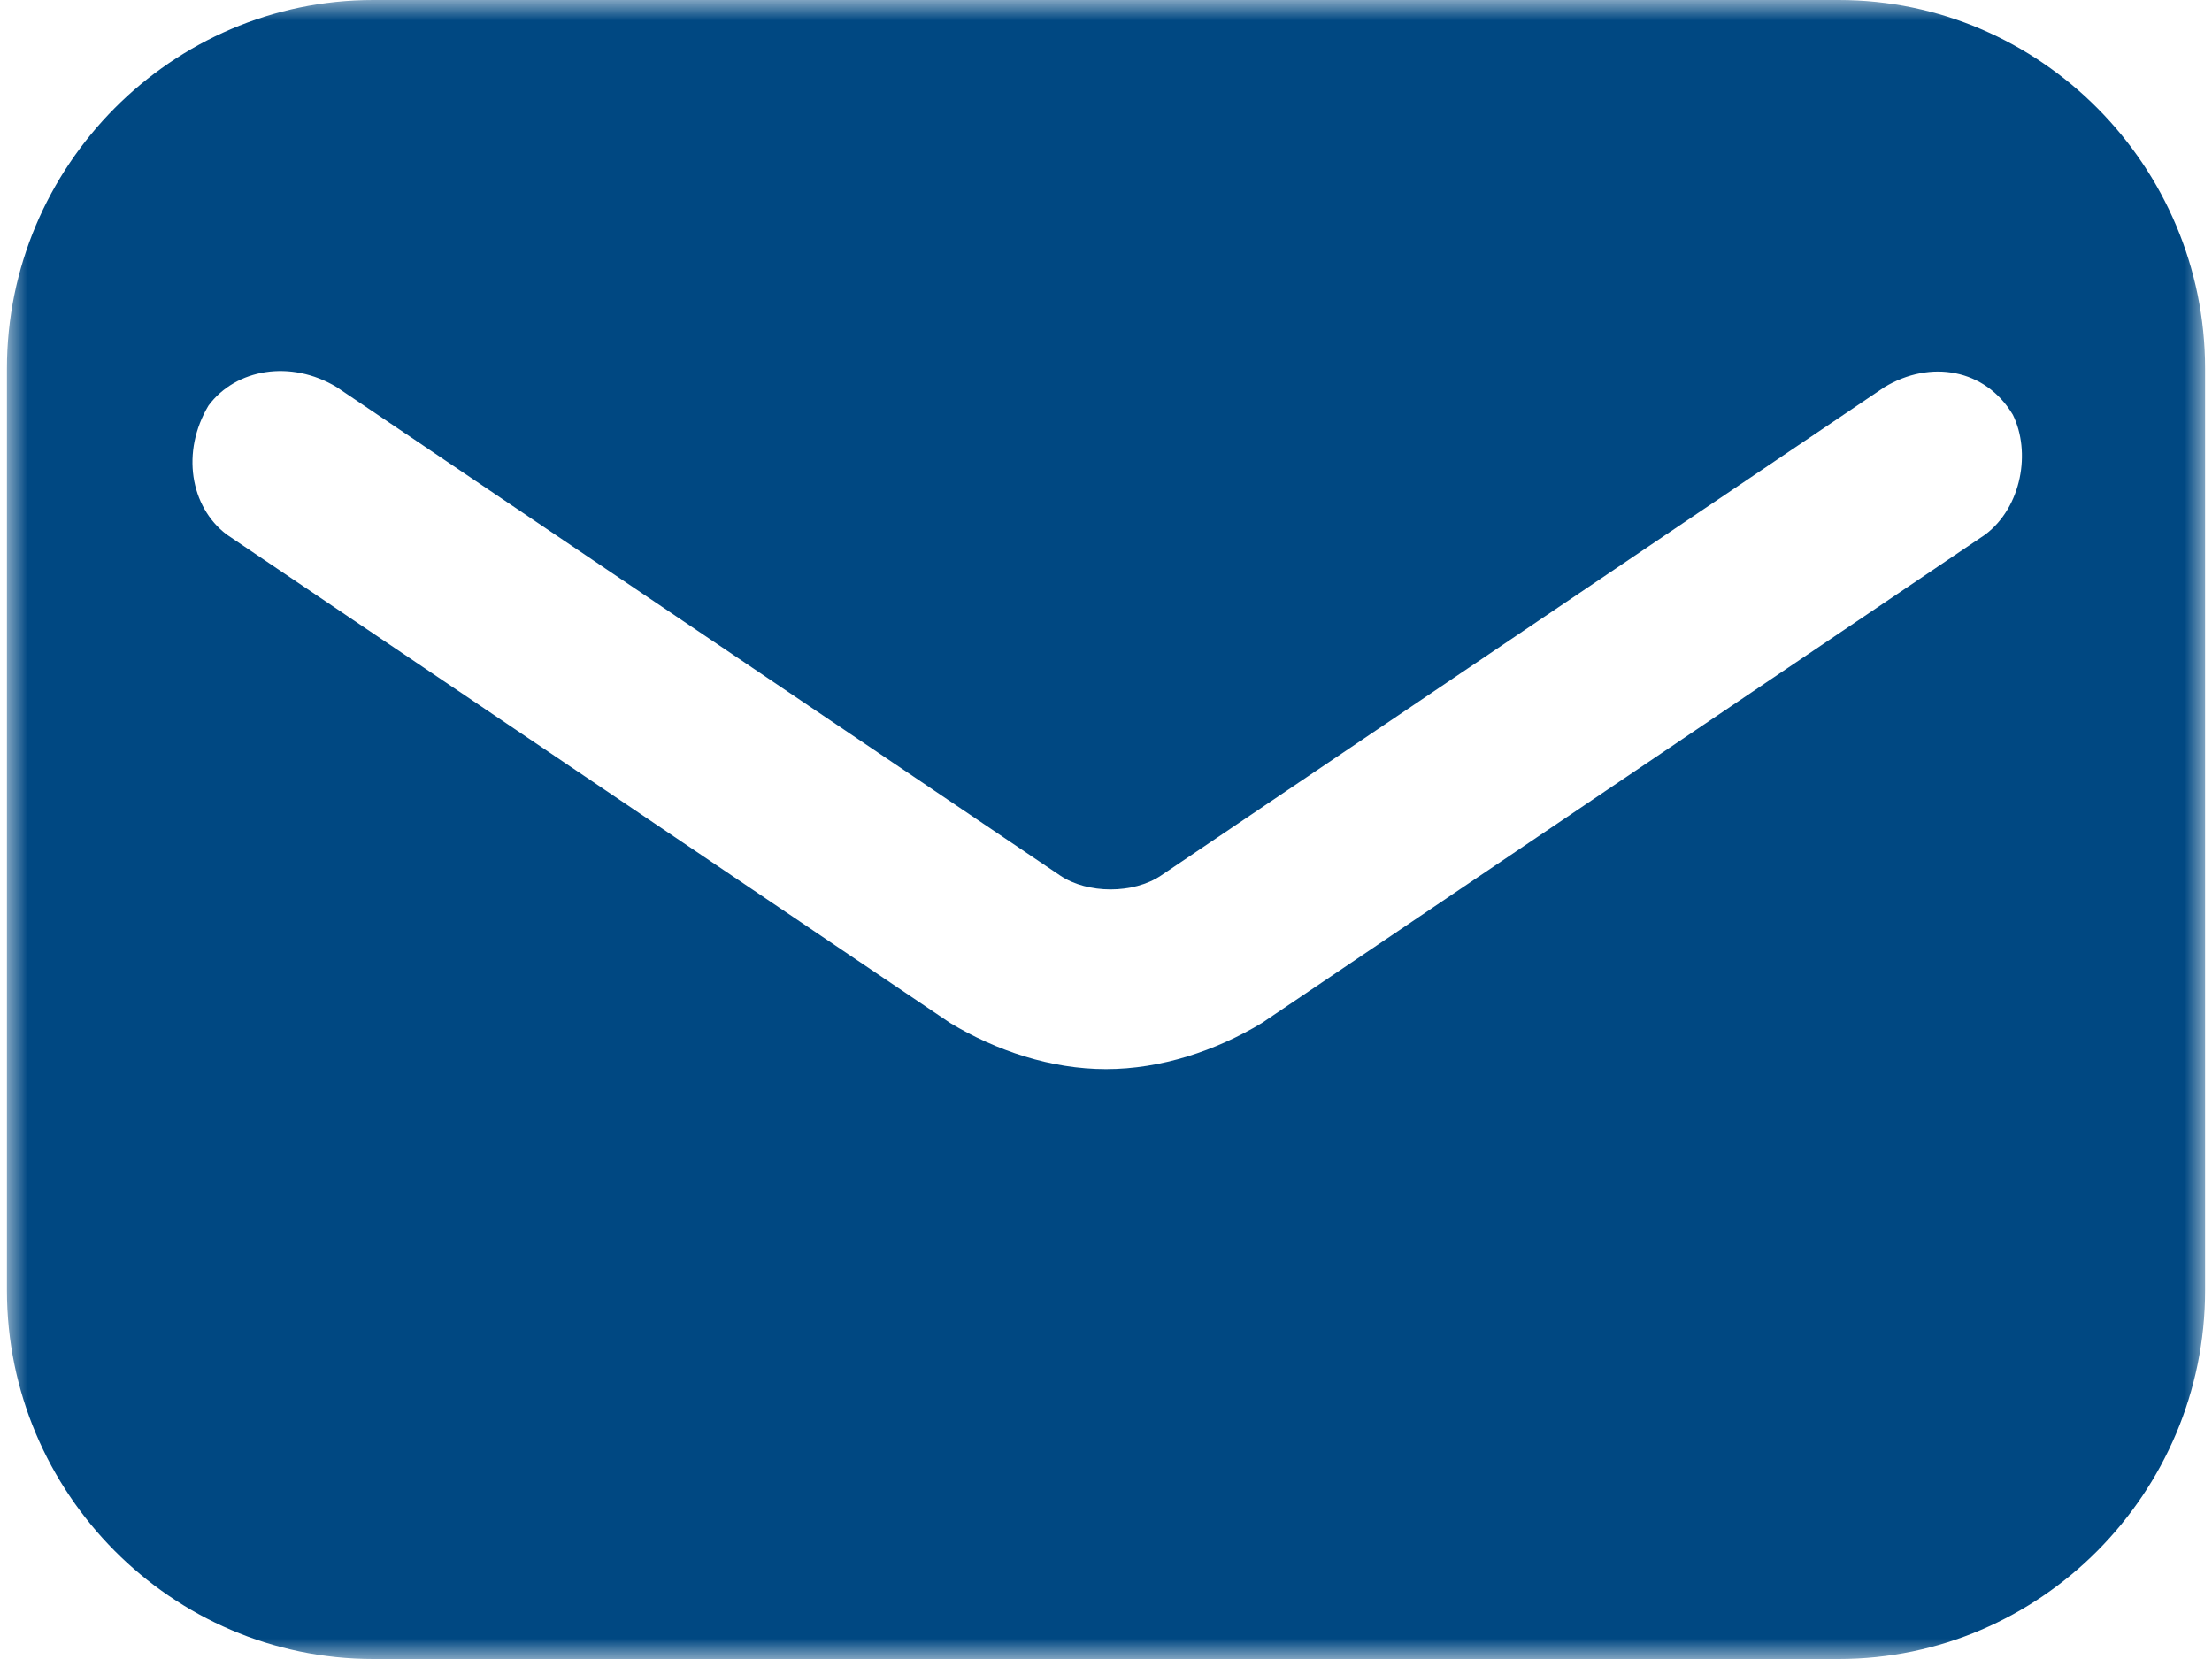 <?xml version="1.0" encoding="UTF-8"?>
<svg xmlns="http://www.w3.org/2000/svg" xmlns:xlink="http://www.w3.org/1999/xlink" width="20" height="15" viewBox="0 0 53 40" version="1.1">
    <title>Group 3</title>
    <defs>
        <polygon id="path-1" points="0 0 53 0 53 40 0 40"/>
    </defs>
    <g id="Website" stroke="none" stroke-width="1" fill="none" fill-rule="evenodd">
        <g id="10.40-Mobile-V4" transform="translate(-553, -239)">
            <g id="Group-3" transform="translate(553, 239)">
                <mask id="mask-2" fill="white">
                    <use xlink:href="#path-1"/>
                </mask>
                <g id="Clip-2"/>
                <path d="M47.7,12.889 L30.256,24.667 C29.152,25.333 27.825,25.778 26.5,25.778 C25.175,25.778 23.85,25.333 22.746,24.667 L5.3,12.889 C4.417,12.222 4.196,10.889 4.861,9.778 C5.521,8.889 6.846,8.667 7.95,9.333 L25.396,21.111 C26.058,21.556 27.163,21.556 27.825,21.111 L45.271,9.333 C46.375,8.667 47.7,8.889 48.365,10 C48.804,10.889 48.583,12.222 47.7,12.889 M44.167,0 L8.833,0 C3.975,0 0,4 0,8.889 L0,31.111 C0,36 3.975,40 8.833,40 L44.167,40 C49.027,40 53,36 53,31.111 L53,8.889 C53,4 49.027,0 44.167,0" id="Fill-1" fill="#004882" mask="url(#mask-2)"/>
            </g>
        </g>
    </g>
</svg>
